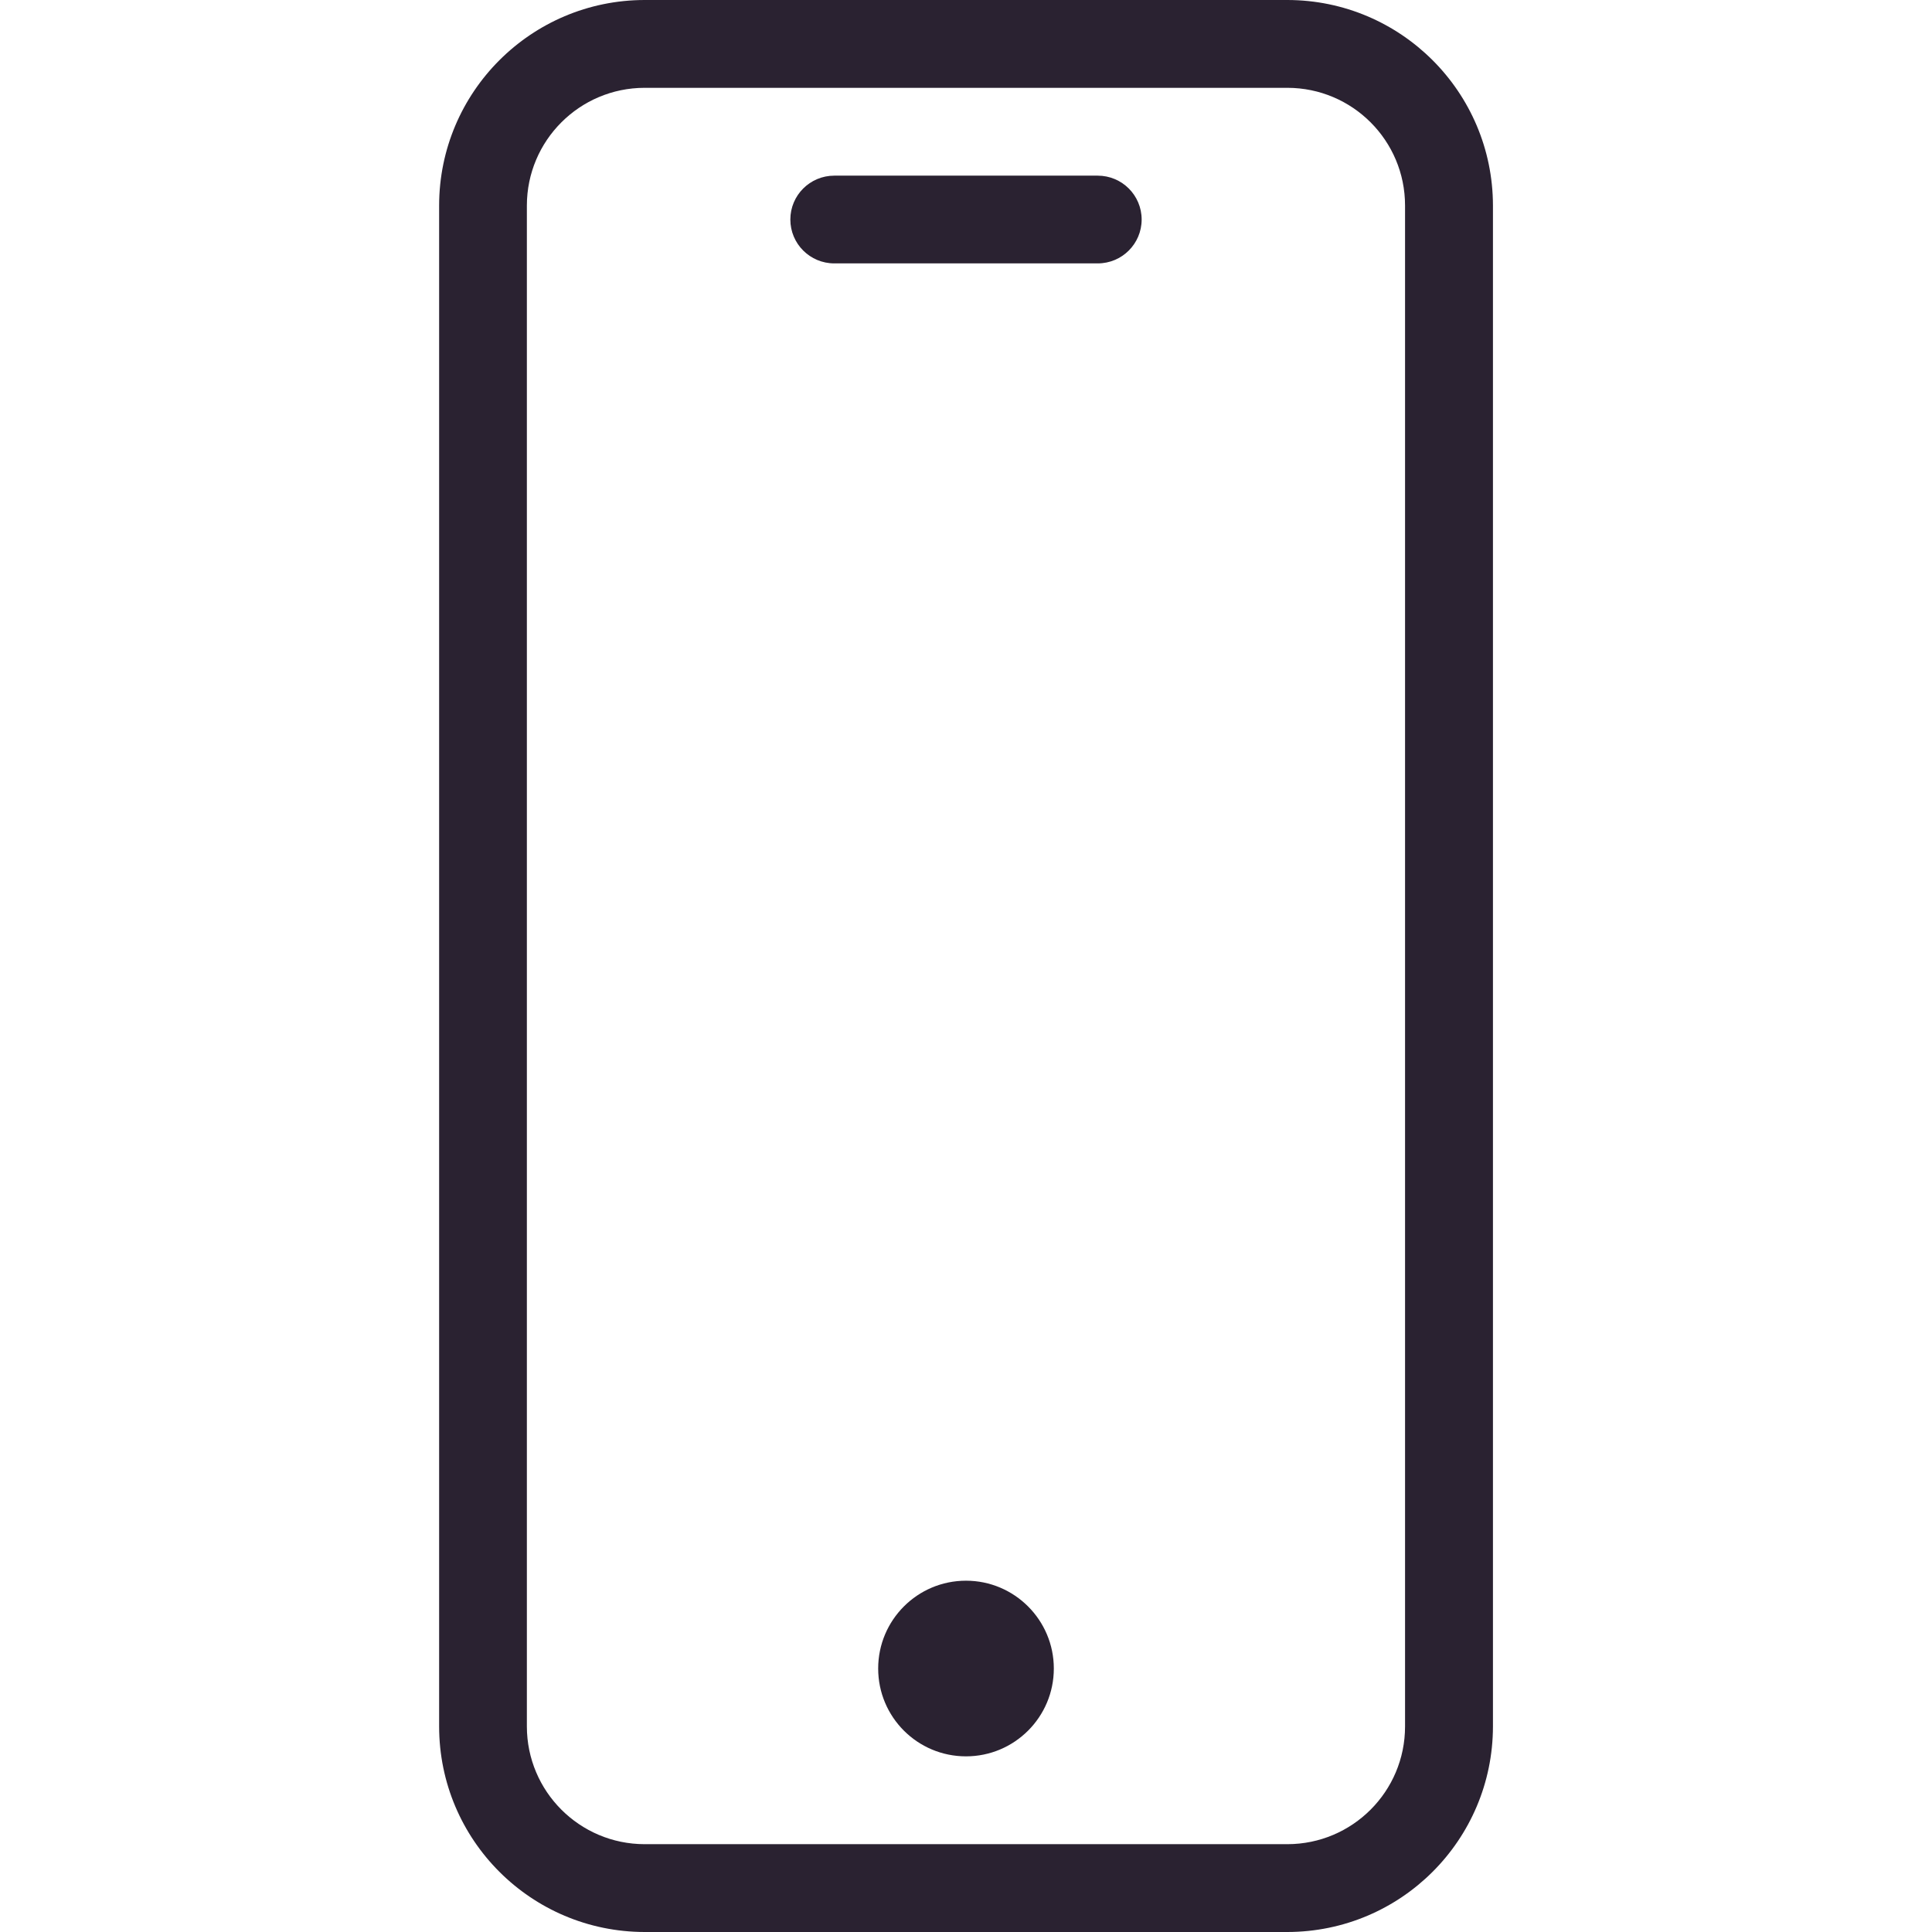 <svg width="24" height="24" viewBox="0 0 24 24" fill="none" xmlns="http://www.w3.org/2000/svg">
<g clip-path="url(#clip0_313_5374)">
<path d="M15.993 0H8.007C6.598 0.002 5.456 1.144 5.455 2.553V21.447C5.456 22.857 6.598 23.998 8.007 24H15.993C17.402 23.998 18.544 22.857 18.546 21.447V2.553C18.544 1.144 17.402 0.002 15.993 0V0ZM17.454 21.447C17.454 22.254 16.8 22.908 15.993 22.909H8.007C7.2 22.908 6.546 22.254 6.545 21.447V2.553C6.546 1.746 7.2 1.092 8.007 1.091H15.993C16.8 1.092 17.454 1.746 17.454 2.553V21.447Z" fill="#2A2231"/>
<path d="M13.636 2.182H10.364C10.062 2.182 9.818 2.426 9.818 2.727C9.818 3.028 10.062 3.272 10.364 3.272H13.636C13.938 3.272 14.182 3.028 14.182 2.727C14.182 2.426 13.938 2.182 13.636 2.182Z" fill="#2A2231"/>
<path d="M13.091 20.727C13.091 21.33 12.602 21.818 12 21.818C11.397 21.818 10.909 21.33 10.909 20.727C10.909 20.125 11.397 19.636 12 19.636C12.602 19.636 13.091 20.125 13.091 20.727Z" fill="#2A2231"/>
</g>
<defs>
<clipPath id="clip0_313_5374">
<rect width="24" height="24" fill="white"/>
</clipPath>
</defs>
</svg>
